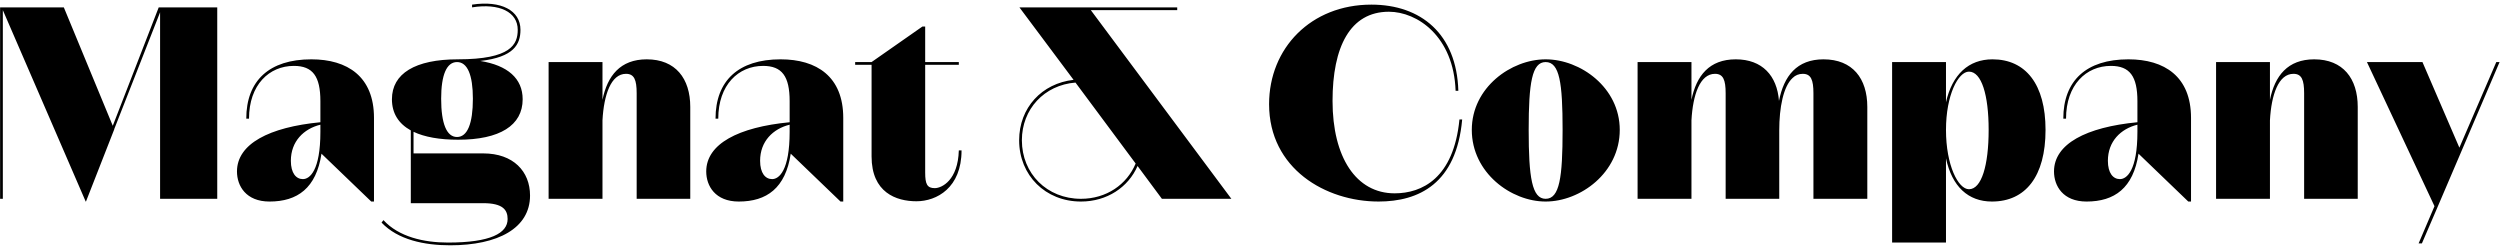 <?xml version="1.0" encoding="UTF-8"?>
<svg xmlns="http://www.w3.org/2000/svg" fill="none" height="561" viewBox="0 0 5709 561" width="5709">
  <path d="m496.1 16.828h-133.649l-104.921 270.422-111.792-270.422h-145.515v437.172h6.245v-430.926l189.233 437.171h.624l64.327-164.251h.625l-.625-.625 104.921-267.299v425.93h130.527zm214.936 118.661c-96.177 0-148.638 48.714-148.638 135.523h6.245c0-77.441 46.216-120.534 102.424-120.534 43.092 0 60.579 23.732 60.579 80.564v48.089c-116.787 11.242-190.482 49.338-190.482 112.416 0 33.1 20.61 68.698 74.319 68.698 63.702 0 106.795-30.602 118.661-109.293l113.665 109.293h6.245v-191.106c0-94.304-60.579-133.65-143.018-133.65zm-19.36 273.545c-15.613 0-27.479-13.74-27.479-41.844 0-44.341 29.353-73.07 67.449-82.438v16.238c0 88.683-24.357 108.044-39.97 108.044zm252.681-58.706v-49.338c24.982 11.866 59.333 18.111 101.803 18.111 94.92 0 147.39-32.475 147.39-92.43 0-47.465-34.35-77.442-96.81-87.435 76.82-8.743 91.81-38.096 91.81-71.196 0-44.342-44.34-67.449-110.54-57.457v6.245c62.45-9.992 104.29 10.617 104.29 51.212 0 33.1-14.99 67.449-136.77 67.449-97.426 0-150.511 32.476-150.511 91.182 0 31.851 14.989 55.583 43.093 71.196v166.125h165.498c44.97 0 55.59 15.614 55.59 36.223 0 32.476-39.35 53.71-136.15 53.71-55.585 0-112.417-13.115-147.391-51.212l-4.372 5.621c37.472 39.346 97.427 51.836 156.753 51.836 108.67 0 182.37-38.721 182.37-113.664 0-54.959-38.1-96.178-106.8-96.178zm99.303-208.593c23.73 0 36.22 29.353 36.22 83.687 0 56.832-12.49 87.434-36.22 87.434s-36.23-30.602-36.23-87.434c0-54.334 12.5-83.687 36.23-83.687zm433.34-6.246c-60.58 0-89.93 37.472-101.17 92.431v-86.185h-123.03v312.265h123.03v-179.24c3.12-58.082 19.36-106.171 53.71-106.171 18.74 0 24.36 13.74 24.36 44.342v241.069h122.4v-209.842c0-64.952-33.72-108.669-99.3-108.669zm305.62 0c-96.18 0-148.64 48.714-148.64 135.523h6.25c0-77.441 46.21-120.534 102.42-120.534 43.09 0 60.58 23.732 60.58 80.564v48.089c-116.79 11.242-190.48 49.338-190.48 112.416 0 33.1 20.61 68.698 74.32 68.698 63.7 0 106.79-30.602 118.66-109.293l113.66 109.293h6.25v-191.106c0-94.304-60.58-133.65-143.02-133.65zm-19.36 273.545c-15.61 0-27.48-13.74-27.48-41.844 0-44.341 29.35-73.07 67.45-82.438v16.238c0 88.683-24.36 108.044-39.97 108.044zm426.3-65.576c-1.87 68.074-38.72 86.185-54.96 86.185-17.49 0-21.86-9.368-21.86-35.598v-246.065h76.82v-6.245h-76.82v-81.189h-6.24l-116.17 81.189h-37.47v6.245h37.47v209.218c0 82.438 56.21 102.423 102.43 102.423 46.21 0 103.04-30.602 103.04-116.163zm301.37-320.384h197.36v-6.245h-360.36l123.66 165.501c-72.45 8.119-124.28 63.702-124.28 138.021 0 79.94 59.95 139.895 141.14 139.895 59.33 0 108.05-32.475 129.28-81.189l55.58 74.944h158.63zm-22.48 430.926c-77.44 0-134.9-57.457-134.9-133.65 0-71.196 51.21-126.155 122.41-131.776l137.4 184.862c-19.99 48.088-66.83 80.564-124.91 80.564zm679.46 6.245c91.8 0 177.99-40.594 191.1-187.359h-6.24c-13.12 134.274-85.56 168.623-148.02 168.623-88.05 0-141.76-82.438-141.76-211.091 0-123.033 39.97-203.597 128.65-203.597 64.95 0 148.01 56.208 152.38 180.489h6.25c-3.75-129.902-85.56-196.727-198.6-196.727-138.02 0-233.58 99.301-233.58 227.329 0 147.39 129.28 222.333 249.82 222.333zm381.7-324.756c-78.69 0-168.62 64.327-168.62 161.129 0 98.052 89.93 163.627 168.62 163.627 79.32 0 169.25-65.575 169.25-163.627 0-96.802-89.93-161.129-169.25-161.129zm0 318.511c-31.22 0-38.72-48.713-38.72-157.382 0-107.419 7.5-154.883 38.72-154.883 31.85 0 38.72 47.464 38.72 154.883 0 108.669-6.87 157.382-38.72 157.382zm634.65-318.511c-61.21 0-90.56 38.097-101.8 94.929-4.37-57.457-38.1-94.929-98.68-94.929s-89.93 37.472-101.17 92.431v-86.185h-123.03v312.265h123.03v-179.24c3.12-58.082 19.36-106.171 53.71-106.171 18.73 0 24.36 13.74 24.36 44.342v241.069h122.4v-156.133c0-52.46 9.37-100.549 30.61-119.91 6.24-6.245 14.36-9.368 23.1-9.368 18.74 0 24.36 13.74 24.36 44.342v241.069h123.03v-209.842c0-64.952-33.72-108.669-99.92-108.669zm385.75 0c-54.34 0-91.81 34.349-106.17 98.052v-91.806h-123.03v412.19h123.03v-192.356c13.74 64.327 50.58 98.676 104.92 98.676 76.82 0 122.41-57.457 122.41-163.627 0-103.672-44.97-161.129-121.16-161.129zm-53.71 296.652c-24.36 0-52.46-54.334-52.46-135.523 0-79.94 28.1-133.025 52.46-133.025 28.73 0 44.96 53.085 44.96 133.025 0 81.189-16.23 135.523-44.96 135.523zm364.08-296.652c-96.17 0-148.63 48.714-148.63 135.523h6.24c0-77.441 46.22-120.534 102.42-120.534 43.1 0 60.58 23.732 60.58 80.564v48.089c-116.78 11.242-190.48 49.338-190.48 112.416 0 33.1 20.61 68.698 74.32 68.698 63.7 0 106.8-30.602 118.66-109.293l113.67 109.293h6.24v-191.106c0-94.304-60.58-133.65-143.02-133.65zm-19.36 273.545c-15.61 0-27.47-13.74-27.47-41.844 0-44.341 29.35-73.07 67.44-82.438v16.238c0 88.683-24.35 108.044-39.97 108.044zm443.79-273.545c-60.58 0-89.93 37.472-101.17 92.431v-86.185h-123.03v312.265h123.03v-179.24c3.12-58.082 19.36-106.171 53.71-106.171 18.73 0 24.35 13.74 24.35 44.342v241.069h122.41v-209.842c0-64.952-33.72-108.669-99.3-108.669zm415.71 6.246-84.31 195.478-84.31-195.478h-126.78l154.26 329.127-36.23 84.937h7.5l33.1-76.818 144.27-337.246z" fill="#000"></path>
</svg>
